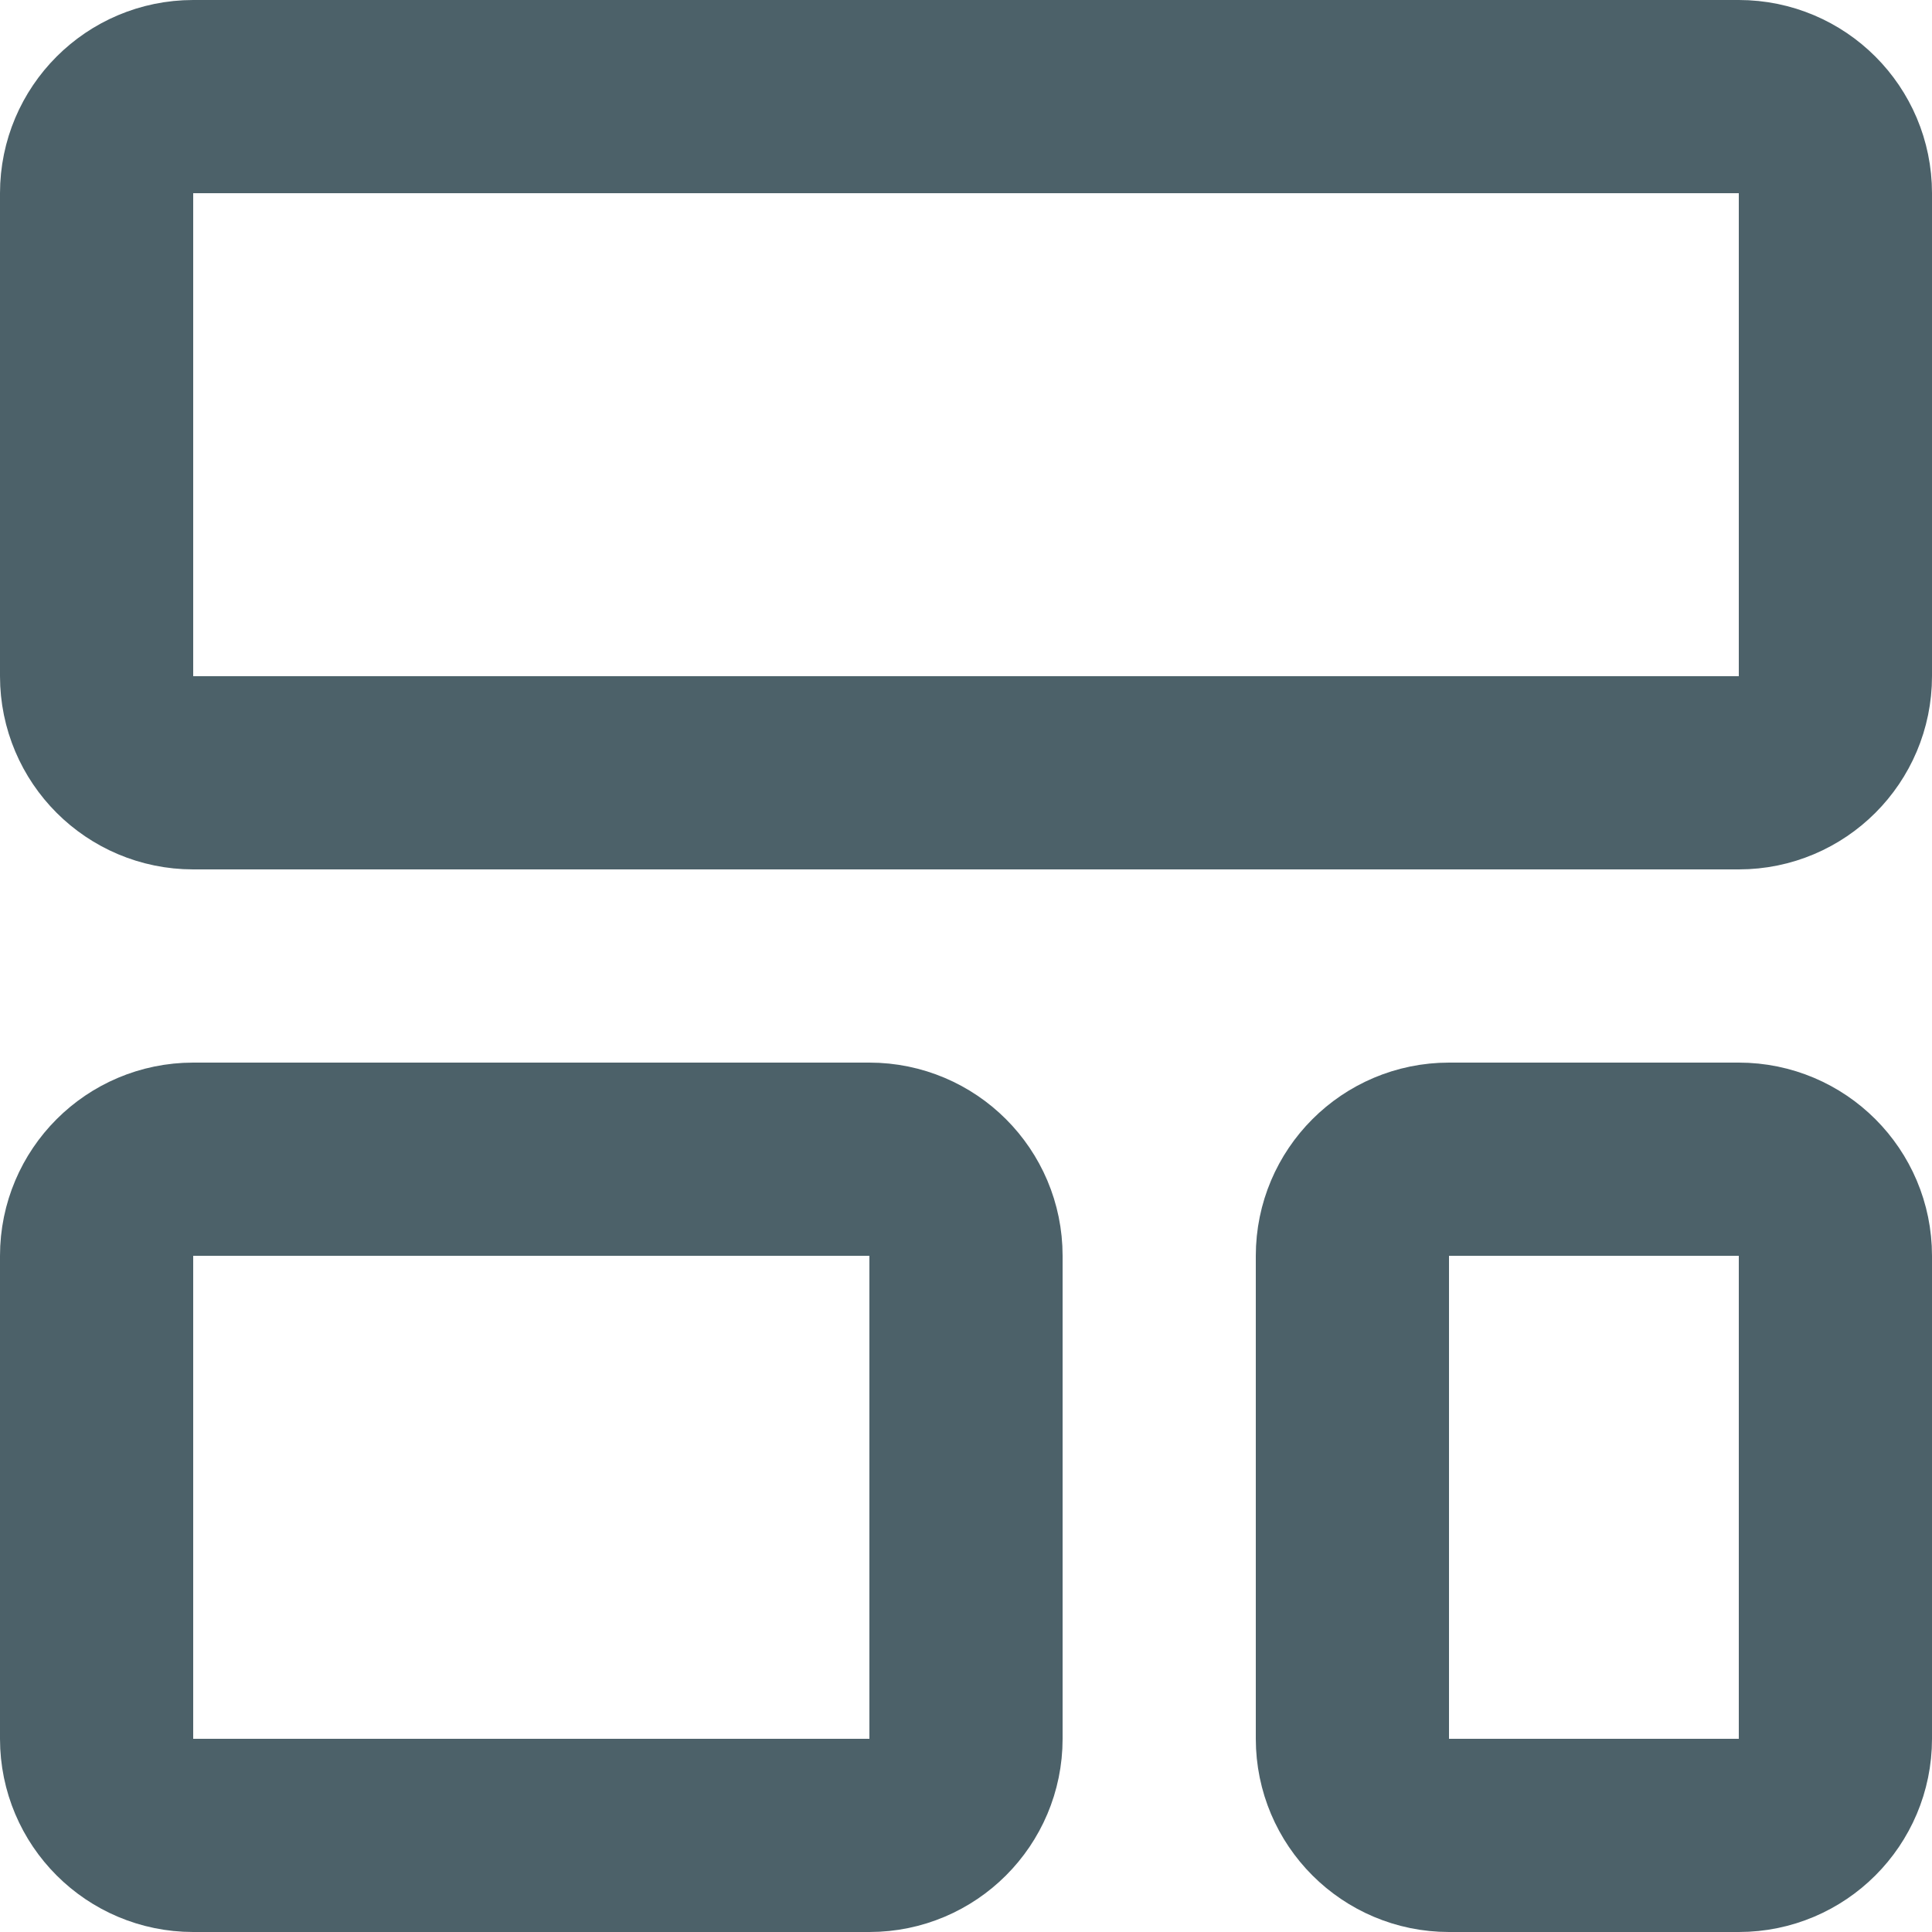 <?xml version="1.0" encoding="utf-8"?>
<svg xmlns="http://www.w3.org/2000/svg" fill="none" height="100%" overflow="visible" preserveAspectRatio="none" style="display: block;" viewBox="0 0 20 20" width="100%">
<g id="Vector">
<path d="M18 1H2C1.448 1 1 1.448 1 2V7C1 7.552 1.448 8 2 8H18C18.552 8 19 7.552 19 7V2C19 1.448 18.552 1 18 1Z" stroke="#4C6169" stroke-linecap="round" stroke-linejoin="round" stroke-width="2"/>
<path d="M9 12H2C1.448 12 1 12.448 1 13V18C1 18.552 1.448 19 2 19H9C9.552 19 10 18.552 10 18V13C10 12.448 9.552 12 9 12Z" stroke="#4C6169" stroke-linecap="round" stroke-linejoin="round" stroke-width="2"/>
<path d="M18 12H15C14.448 12 14 12.448 14 13V18C14 18.552 14.448 19 15 19H18C18.552 19 19 18.552 19 18V13C19 12.448 18.552 12 18 12Z" stroke="#4C6169" stroke-linecap="round" stroke-linejoin="round" stroke-width="2"/>
</g>
</svg>